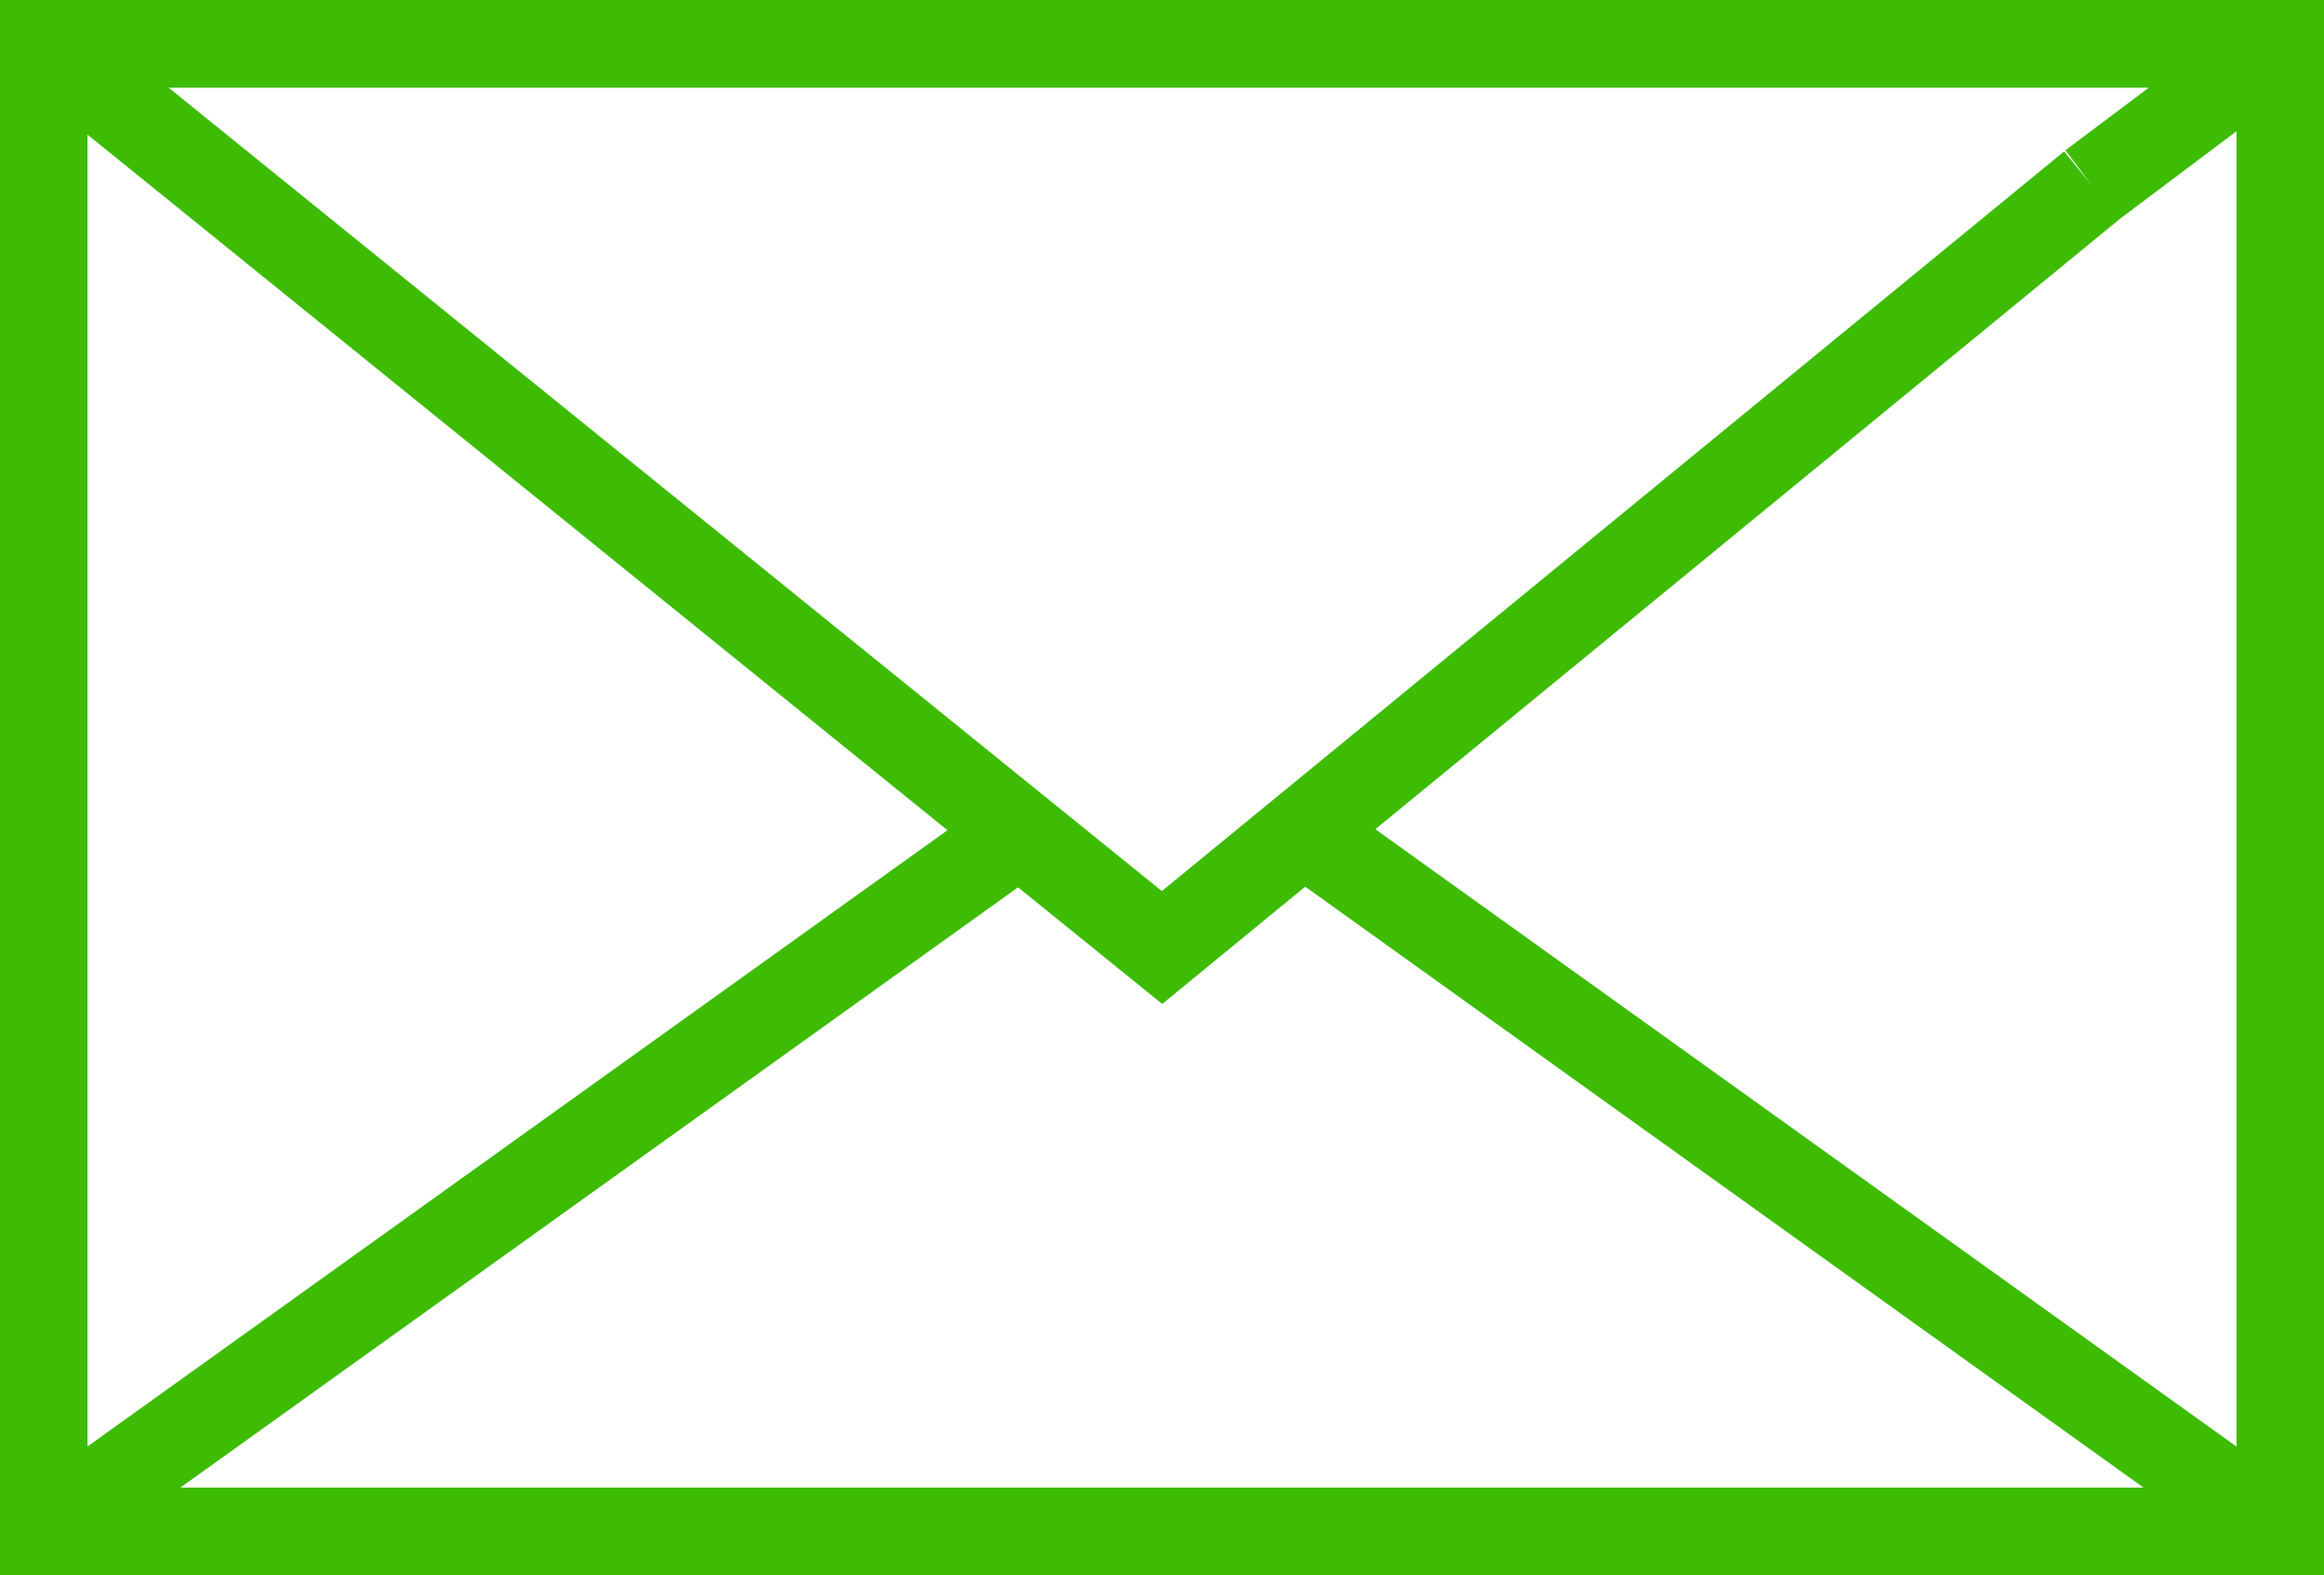 <svg xmlns="http://www.w3.org/2000/svg" width="53.111" height="35.994"><g fill="none" stroke="#3dbc03" stroke-miterlimit="10" stroke-width="2"><path data-name="長方形 51552" d="M1 1h51.111v33.993H1z"/><path data-name="パス 15051" d="M47.805 4.234 26.556 21.65 1.296 1.221c-.1-.076-.036-.219.1-.219h50.318c.138 0 .2.143.1.219l-4.011 3.012"/><path data-name="パス 15052" d="M23.186 19.102 1.147 34.892c-.046.031-.02.1.041.1h50.736c.061 0 .087-.066.036-.1l-22.03-15.79"/></g></svg>